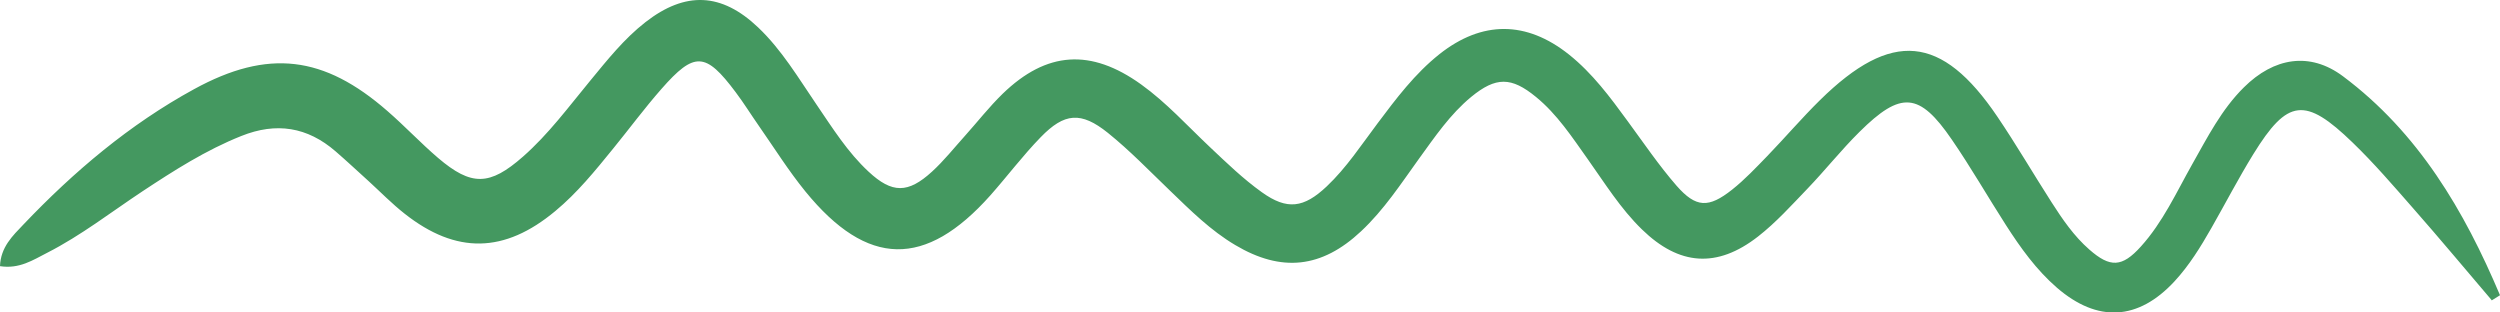 <svg width="176" height="22" viewBox="0 0 176 22" fill="none" xmlns="http://www.w3.org/2000/svg">
<path d="M175.414 21.131C173.568 18.967 171.753 16.786 169.876 14.653C168.497 13.081 167.134 11.493 165.629 10.04C162.277 6.793 161.042 6.951 158.633 10.854C157.587 12.552 156.668 14.322 155.678 16.059C154.925 17.379 154.125 18.682 153.087 19.804C150.528 22.569 147.668 22.727 144.807 20.254C143.358 18.998 142.248 17.45 141.218 15.846C139.935 13.848 138.754 11.786 137.407 9.826C135.118 6.485 133.826 6.39 130.903 9.289C129.619 10.561 128.494 11.983 127.242 13.287C126.125 14.448 125.032 15.665 123.764 16.652C120.872 18.904 118.21 18.698 115.596 16.154C114.082 14.685 112.981 12.899 111.769 11.193C110.668 9.645 109.622 8.041 108.132 6.824C106.397 5.402 105.312 5.395 103.569 6.824C102.087 8.049 101.017 9.629 99.9 11.169C98.625 12.939 97.428 14.78 95.812 16.289C93.047 18.88 90.218 19.188 86.962 17.252C85.227 16.225 83.809 14.811 82.375 13.429C80.933 12.046 79.546 10.601 77.993 9.352C76.1 7.836 74.935 7.938 73.263 9.661C72.004 10.956 70.918 12.402 69.722 13.753C65.15 18.888 61.062 18.825 56.704 13.484C55.508 12.015 54.494 10.395 53.408 8.839C52.862 8.057 52.363 7.251 51.792 6.493C49.677 3.665 48.892 3.609 46.563 6.264C45.375 7.614 44.297 9.076 43.156 10.474C41.897 12.023 40.637 13.579 39.092 14.859C35.519 17.837 32.12 17.908 28.491 15.048C27.596 14.345 26.795 13.524 25.956 12.757C25.179 12.054 24.419 11.343 23.626 10.656C21.637 8.934 19.451 8.586 16.987 9.574C14.491 10.569 12.257 11.999 10.03 13.468C7.812 14.938 5.705 16.581 3.32 17.797C2.329 18.303 1.363 18.951 0 18.738C0.048 17.387 0.903 16.589 1.64 15.815C5.197 12.078 9.119 8.76 13.659 6.279C18.88 3.42 22.81 3.917 27.279 7.82C28.499 8.878 29.608 10.063 30.836 11.114C33.189 13.121 34.473 13.089 36.818 11.027C38.616 9.447 40.027 7.528 41.54 5.695C42.752 4.225 43.933 2.732 45.446 1.555C48.259 -0.633 50.802 -0.515 53.369 1.927C55.041 3.514 56.205 5.489 57.489 7.37C58.614 9.021 59.675 10.719 61.149 12.086C62.805 13.626 63.922 13.626 65.61 12.086C66.45 11.32 67.163 10.419 67.923 9.574C68.811 8.586 69.635 7.528 70.585 6.603C73.683 3.601 76.797 3.404 80.331 5.94C82.113 7.219 83.587 8.855 85.179 10.356C86.352 11.462 87.525 12.599 88.832 13.531C90.615 14.811 91.787 14.645 93.403 13.121C94.79 11.809 95.836 10.206 96.977 8.689C98.292 6.935 99.607 5.189 101.334 3.815C104.337 1.437 107.459 1.453 110.454 3.838C112.109 5.158 113.353 6.84 114.589 8.531C115.714 10.063 116.784 11.643 118.028 13.073C119.399 14.637 120.286 14.661 121.942 13.35C122.829 12.647 123.622 11.802 124.414 10.988C125.666 9.692 126.846 8.31 128.13 7.046C133.169 2.092 136.694 2.416 140.616 8.215C141.947 10.182 143.144 12.236 144.427 14.235C145.196 15.435 146.004 16.62 147.089 17.568C148.555 18.856 149.395 18.825 150.718 17.355C152.263 15.649 153.214 13.547 154.331 11.565C155.408 9.661 156.399 7.701 157.975 6.145C160.083 4.059 162.602 3.617 164.948 5.371C170.264 9.345 173.488 14.843 176 20.784C175.802 20.91 175.604 21.029 175.406 21.155L175.414 21.131Z" fill="#449860"/>
</svg>
